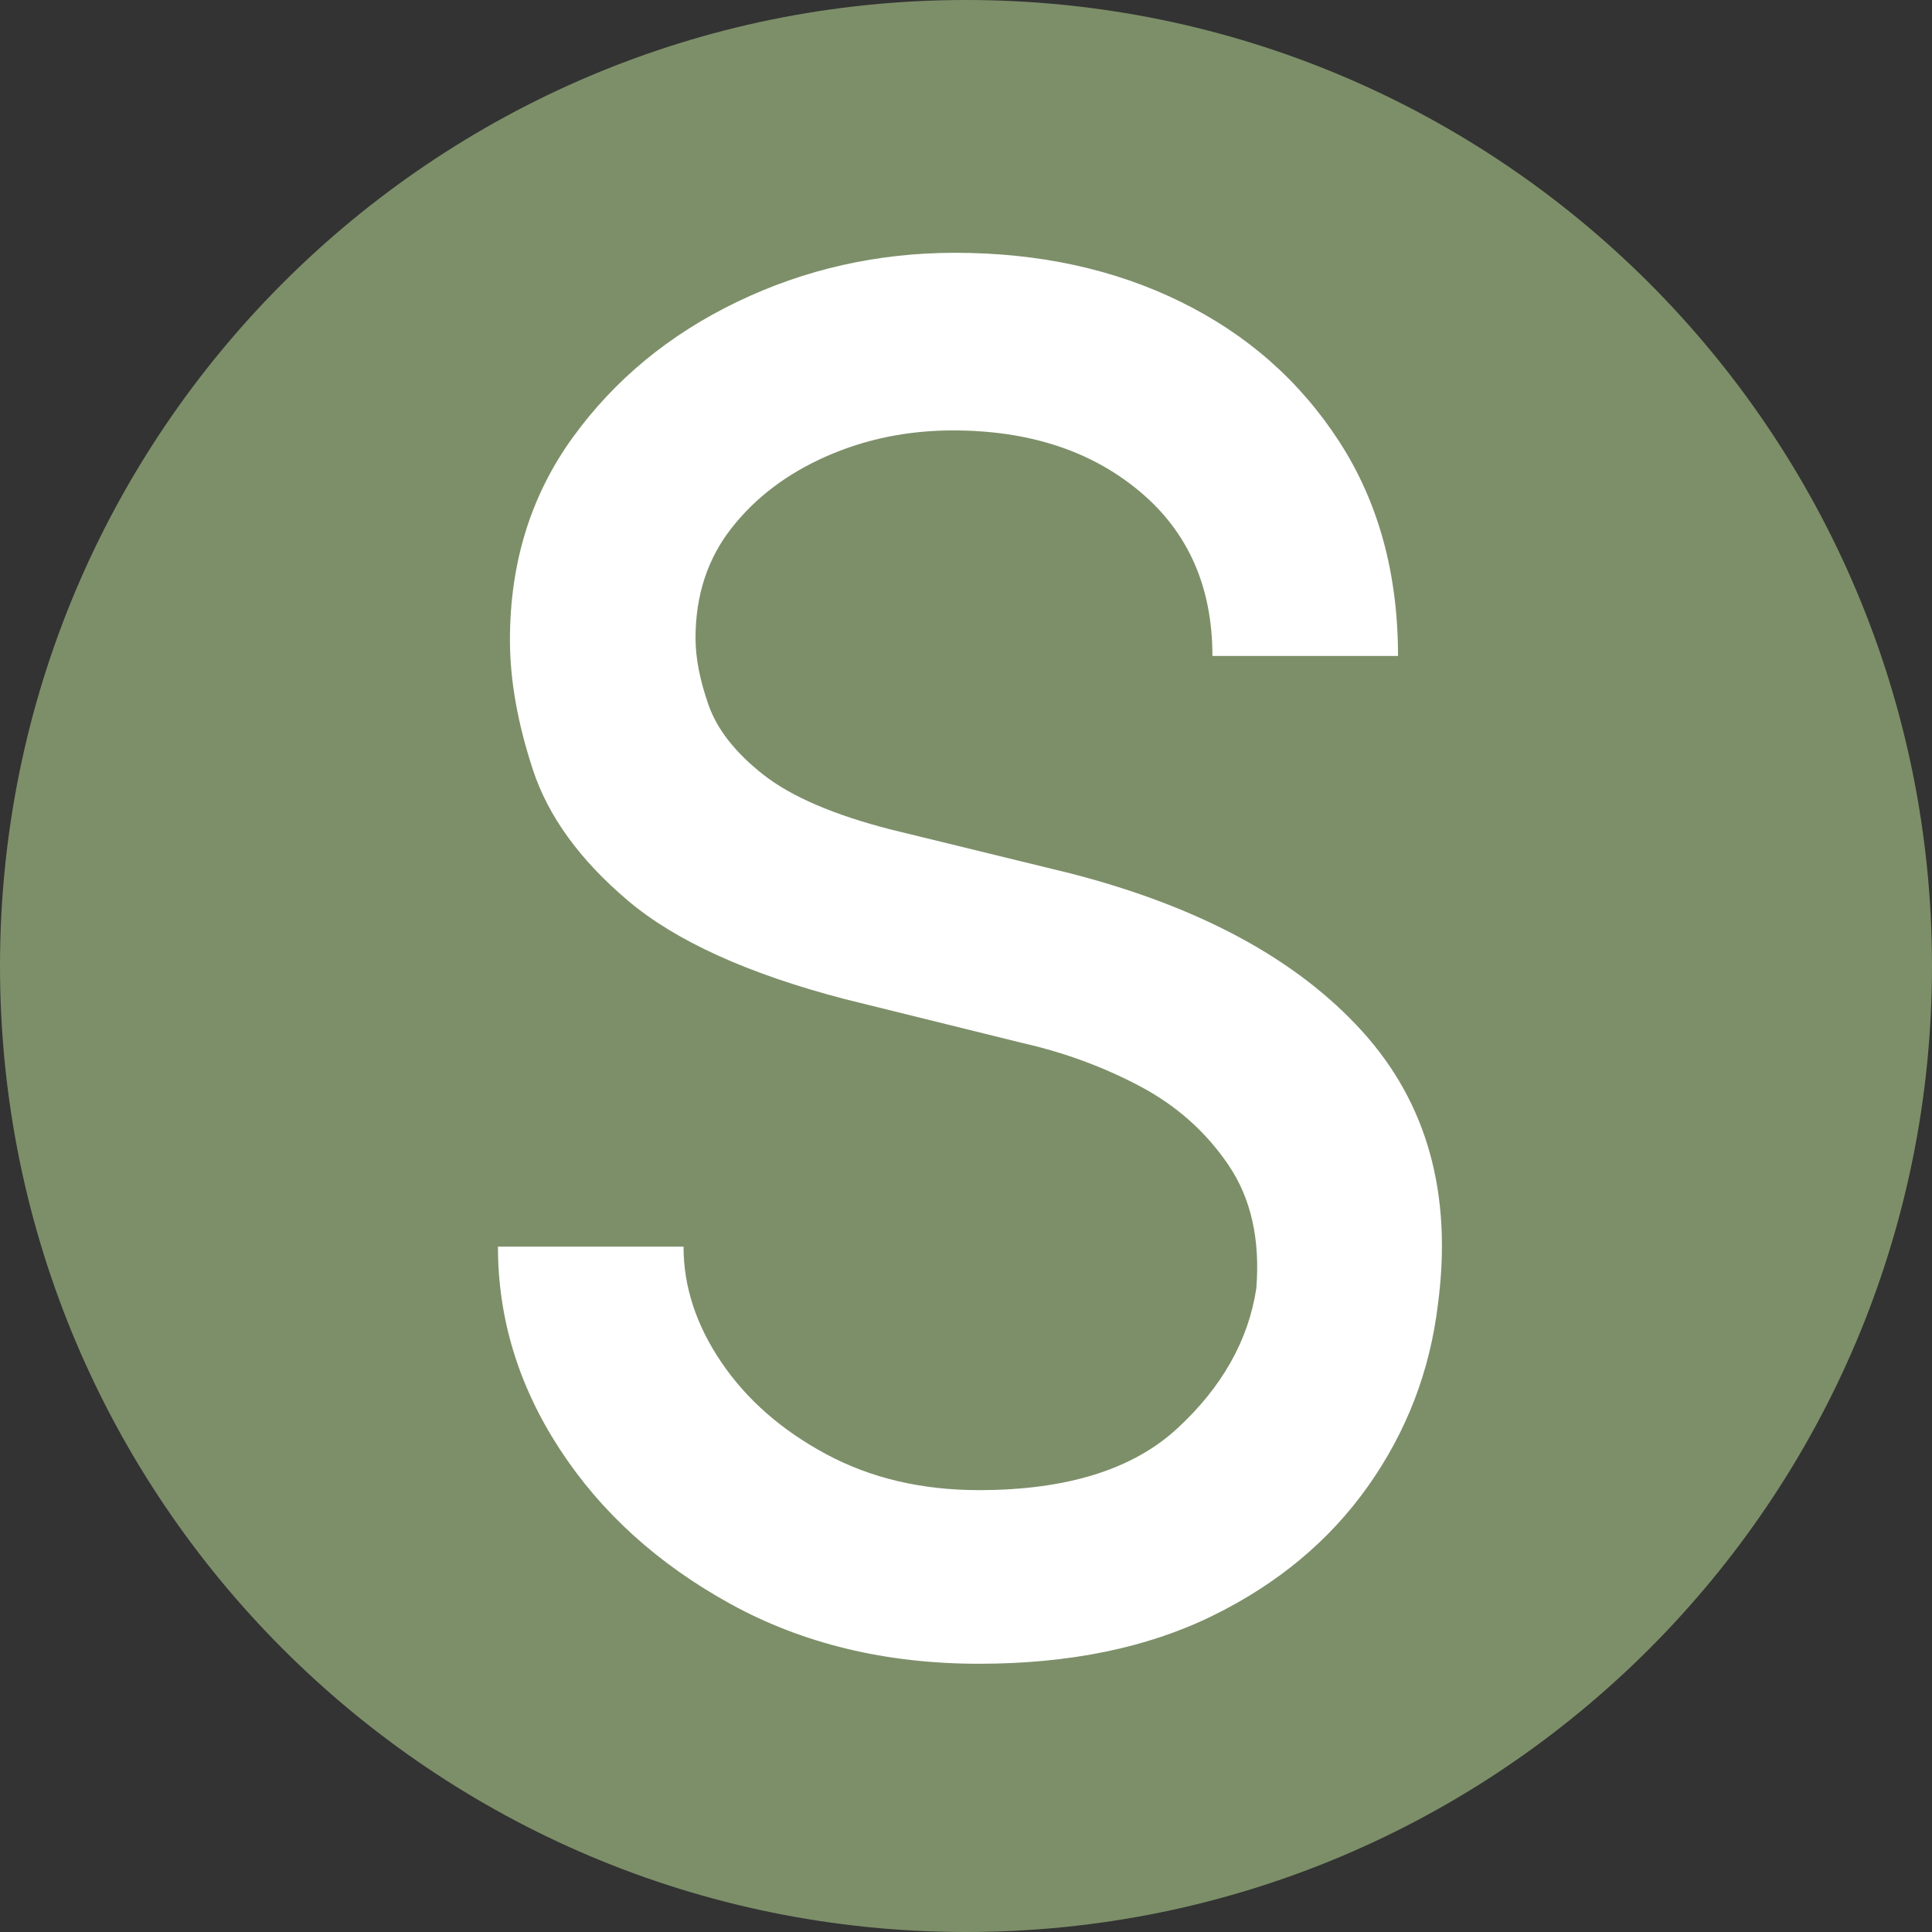<svg version="1.0" preserveAspectRatio="xMidYMid meet" height="1000" viewBox="0 0 750 750" zoomAndPan="magnify" width="1000" xmlns:xlink="http://www.w3.org/1999/xlink" xmlns="http://www.w3.org/2000/svg"><rect x="0" y="0" width="750" height="750" fill="#333333" stroke="none"/><defs><g></g><clipPath id="930104ca36"><path clip-rule="nonzero" d="M 375 0 C 167.895 0 0 167.895 0 375 C 0 582.105 167.895 750 375 750 C 582.105 750 750 582.105 750 375 C 750 167.895 582.105 0 375 0 Z M 375 0"></path></clipPath><clipPath id="4fb5370bef"><path clip-rule="nonzero" d="M 0 0 L 750 0 L 750 750 L 0 750 Z M 0 0"></path></clipPath><clipPath id="0f3014e72d"><path clip-rule="nonzero" d="M 375 0 C 167.895 0 0 167.895 0 375 C 0 582.105 167.895 750 375 750 C 582.105 750 750 582.105 750 375 C 750 167.895 582.105 0 375 0 Z M 375 0"></path></clipPath><clipPath id="488d835ce6"><rect height="750" y="0" width="750" x="0"></rect></clipPath><clipPath id="24036d452d"><rect height="688" y="0" width="449" x="0"></rect></clipPath></defs><g clip-path="url(#930104ca36)"><g transform="matrix(1, 0, 0, 1, 0, -0)"><g clip-path="url(#488d835ce6)"><g clip-path="url(#4fb5370bef)"><g clip-path="url(#0f3014e72d)"><rect fill-opacity="1" y="-165" height="1080" fill="#7d8f69" width="1080" x="-165"></rect></g></g></g></g></g><g transform="matrix(1, 0, 0, 1, 152, 62)"><g clip-path="url(#24036d452d)"><g fill-opacity="1" fill="#ffffff"><g transform="translate(1.02, 576.12)"><g><path d="M 40.281 -154.172 L 112.328 -154.172 C 112.328 -138.672 117.234 -123.691 127.047 -109.234 C 136.867 -94.773 150.43 -82.895 167.734 -73.594 C 185.035 -64.301 204.789 -59.656 227 -59.656 C 261.082 -59.656 286.773 -67.66 304.078 -83.672 C 321.379 -99.68 331.578 -117.758 334.672 -137.906 C 336.223 -157.008 332.609 -173.016 323.828 -185.922 C 315.047 -198.836 303.551 -209.039 289.344 -216.531 C 275.145 -224.02 260.039 -229.57 244.031 -233.188 L 175.094 -250.234 C 137.383 -260.047 109.234 -272.828 90.641 -288.578 C 72.047 -304.336 59.781 -321.254 53.844 -339.328 C 47.906 -357.398 44.938 -374.188 44.938 -389.688 C 44.938 -419.645 53.066 -445.852 69.328 -468.312 C 85.598 -490.781 106.906 -508.344 133.25 -521 C 159.594 -533.656 187.742 -539.984 217.703 -539.984 C 250.234 -539.984 279.41 -533.656 305.234 -521 C 331.055 -508.344 351.586 -490.266 366.828 -466.766 C 382.066 -443.266 389.688 -415.504 389.688 -383.484 L 317.641 -383.484 C 317.641 -410.336 308.211 -431.641 289.359 -447.391 C 270.504 -463.148 246.359 -471.031 216.922 -471.031 C 199.359 -471.031 182.957 -467.672 167.719 -460.953 C 152.488 -454.242 140.223 -444.945 130.922 -433.062 C 121.629 -421.188 116.984 -406.984 116.984 -390.453 C 116.984 -382.711 118.66 -374.062 122.016 -364.5 C 125.367 -354.945 132.469 -345.91 143.312 -337.391 C 154.164 -328.867 170.695 -321.766 192.906 -316.078 L 262.625 -299.047 C 312.727 -286.129 350.43 -265.723 375.734 -237.828 C 401.047 -209.941 410.859 -174.566 405.172 -131.703 C 402.078 -105.879 393.039 -82.379 378.062 -61.203 C 363.082 -40.023 342.938 -23.238 317.625 -10.844 C 292.32 1.551 262.113 7.75 227 7.75 C 190.844 7.75 158.688 0.004 130.531 -15.484 C 102.383 -30.984 80.305 -51 64.297 -75.531 C 48.285 -100.062 40.281 -126.273 40.281 -154.172 Z M 40.281 -154.172"></path></g></g></g></g></g></svg>